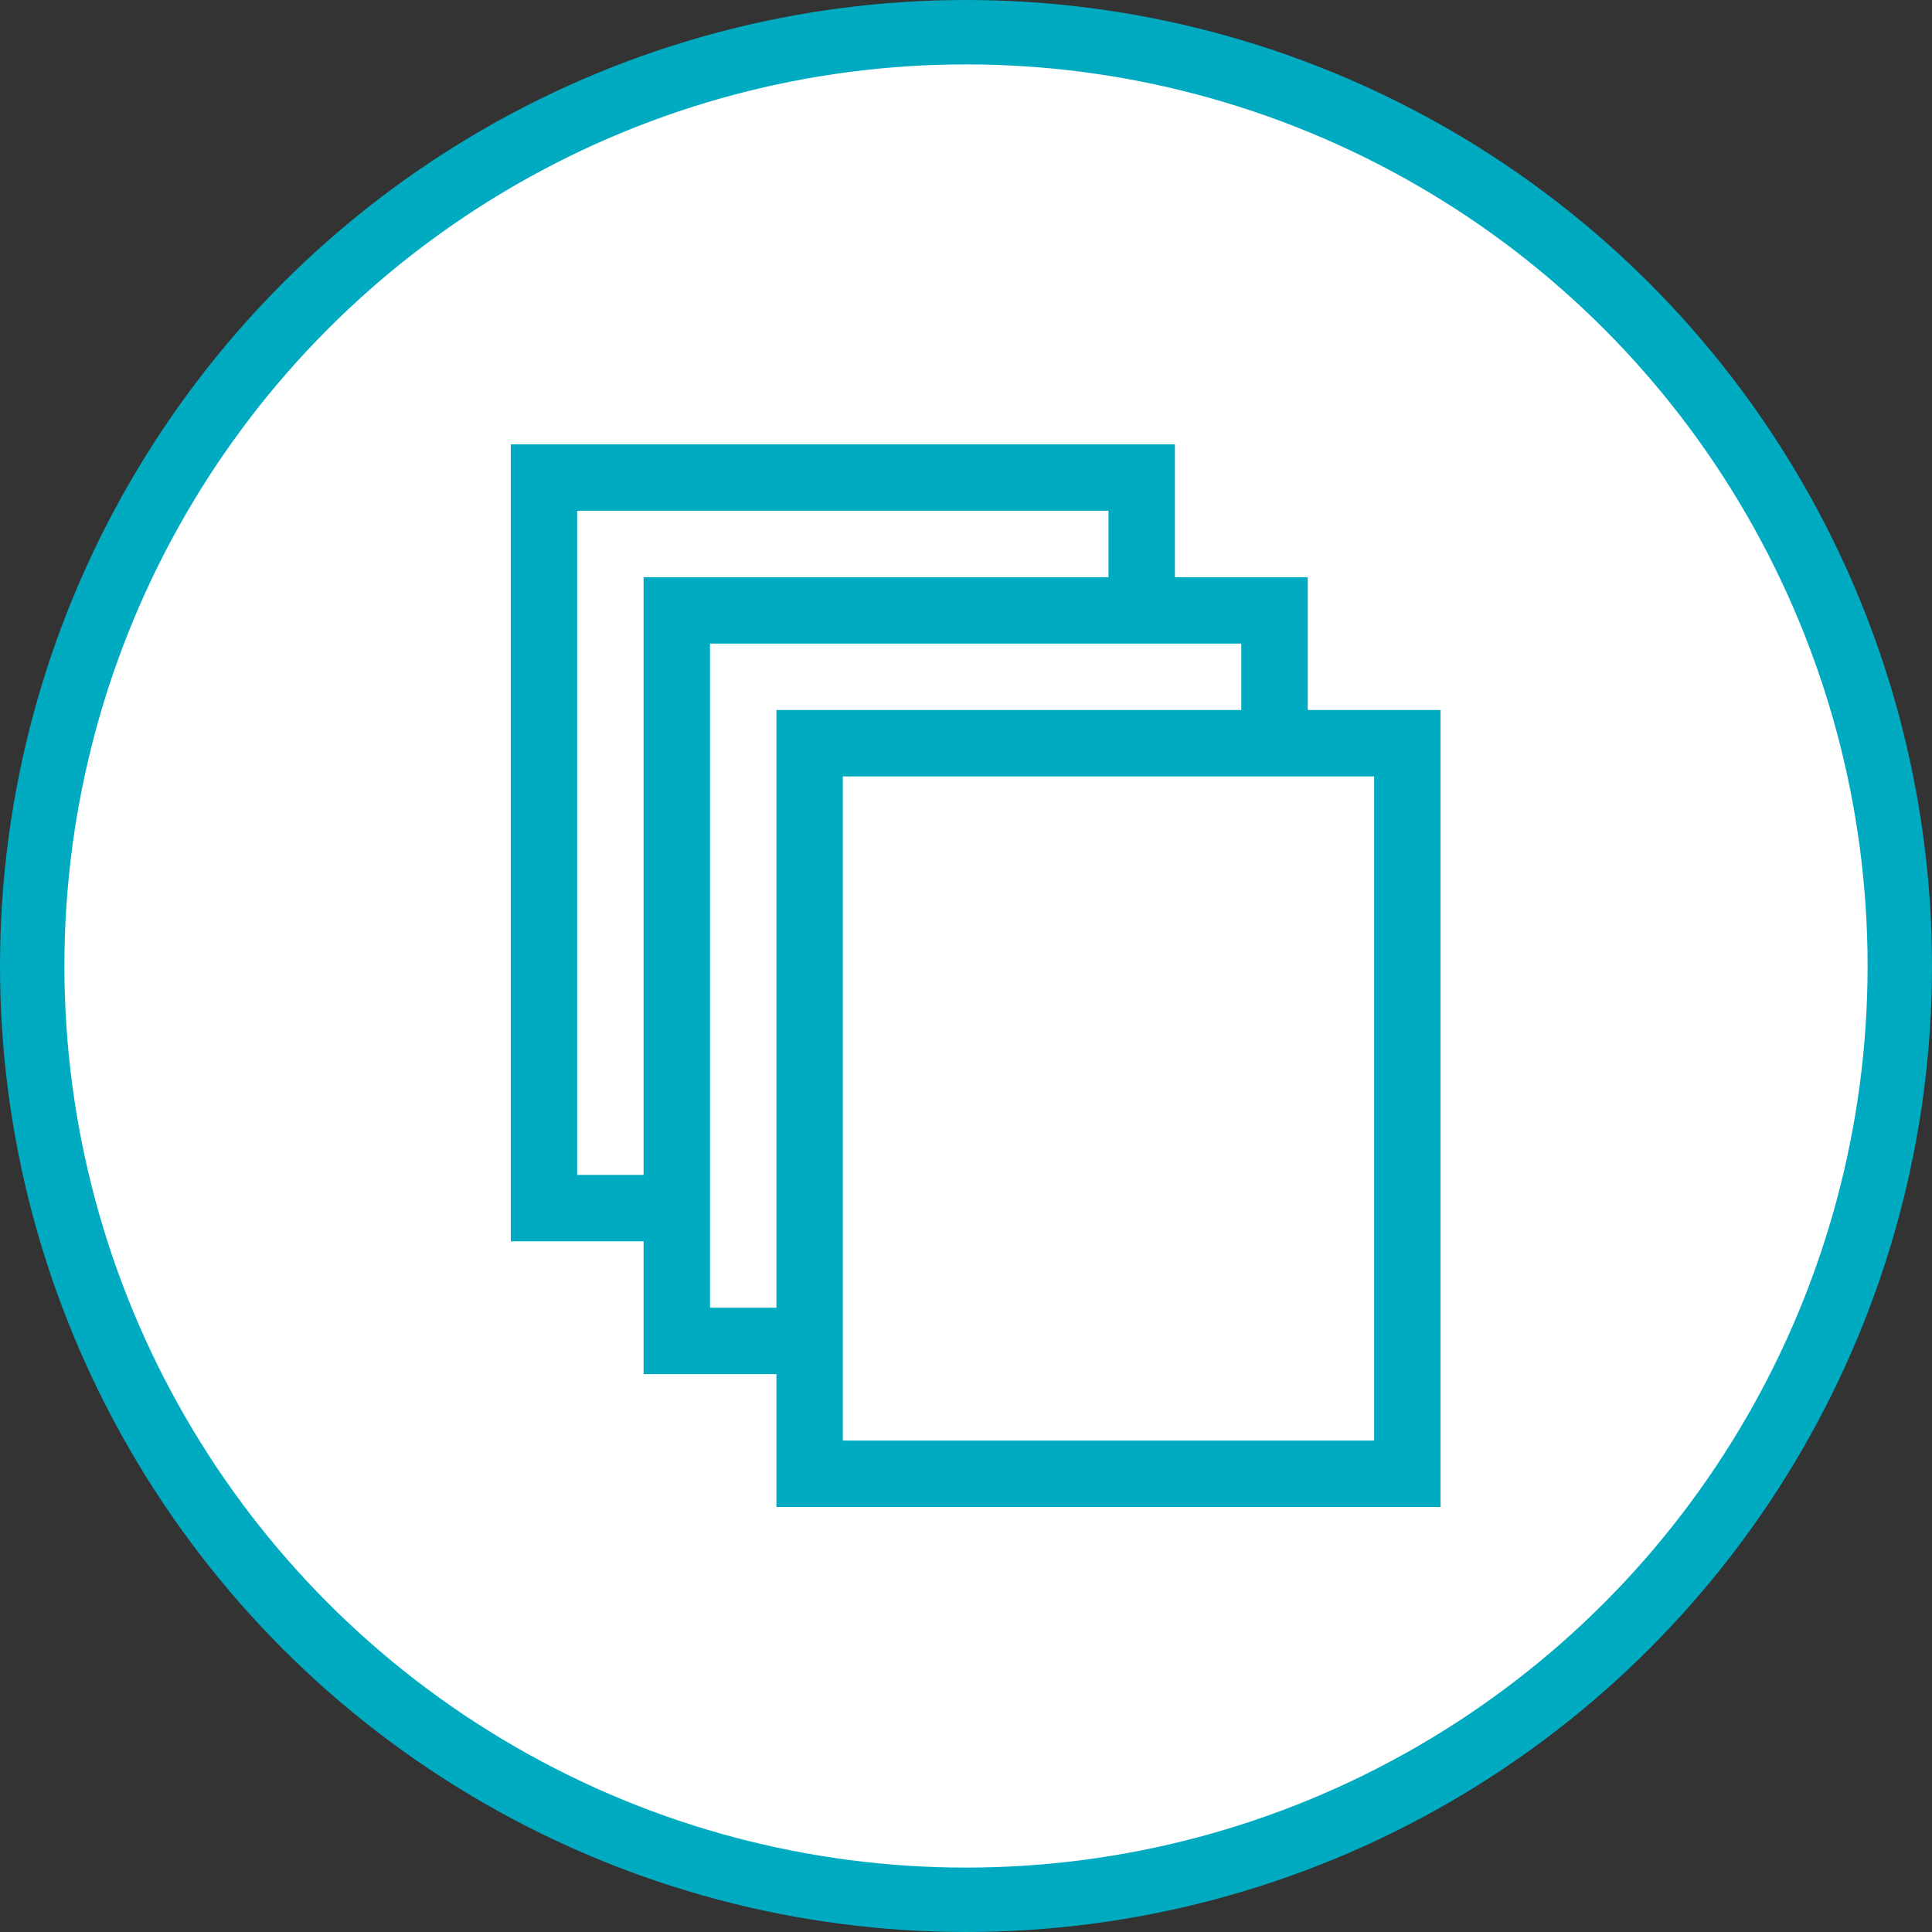 <svg width="100" height="100" viewBox="0 0 100 100" fill="none" xmlns="http://www.w3.org/2000/svg">
<rect x="0" y="0" width="100" height="100" fill="#333333" stroke="none"/>
<circle cx="50" cy="50" r="48.333" fill="white" stroke="#00ABC2" stroke-width="3.333"/>
<path d="M67.688 36.75H74.562V78H40.188V71.125H33.312V64.25H26.438V23H60.812V29.875H67.688V36.75ZM33.312 60.812V29.875H57.375V26.438H29.875V60.812H33.312ZM40.188 67.688V36.75H64.25V33.312H36.75V67.688H40.188ZM71.125 74.562V40.188H43.625V74.562H71.125Z" fill="#00ABC2"/>
</svg>
